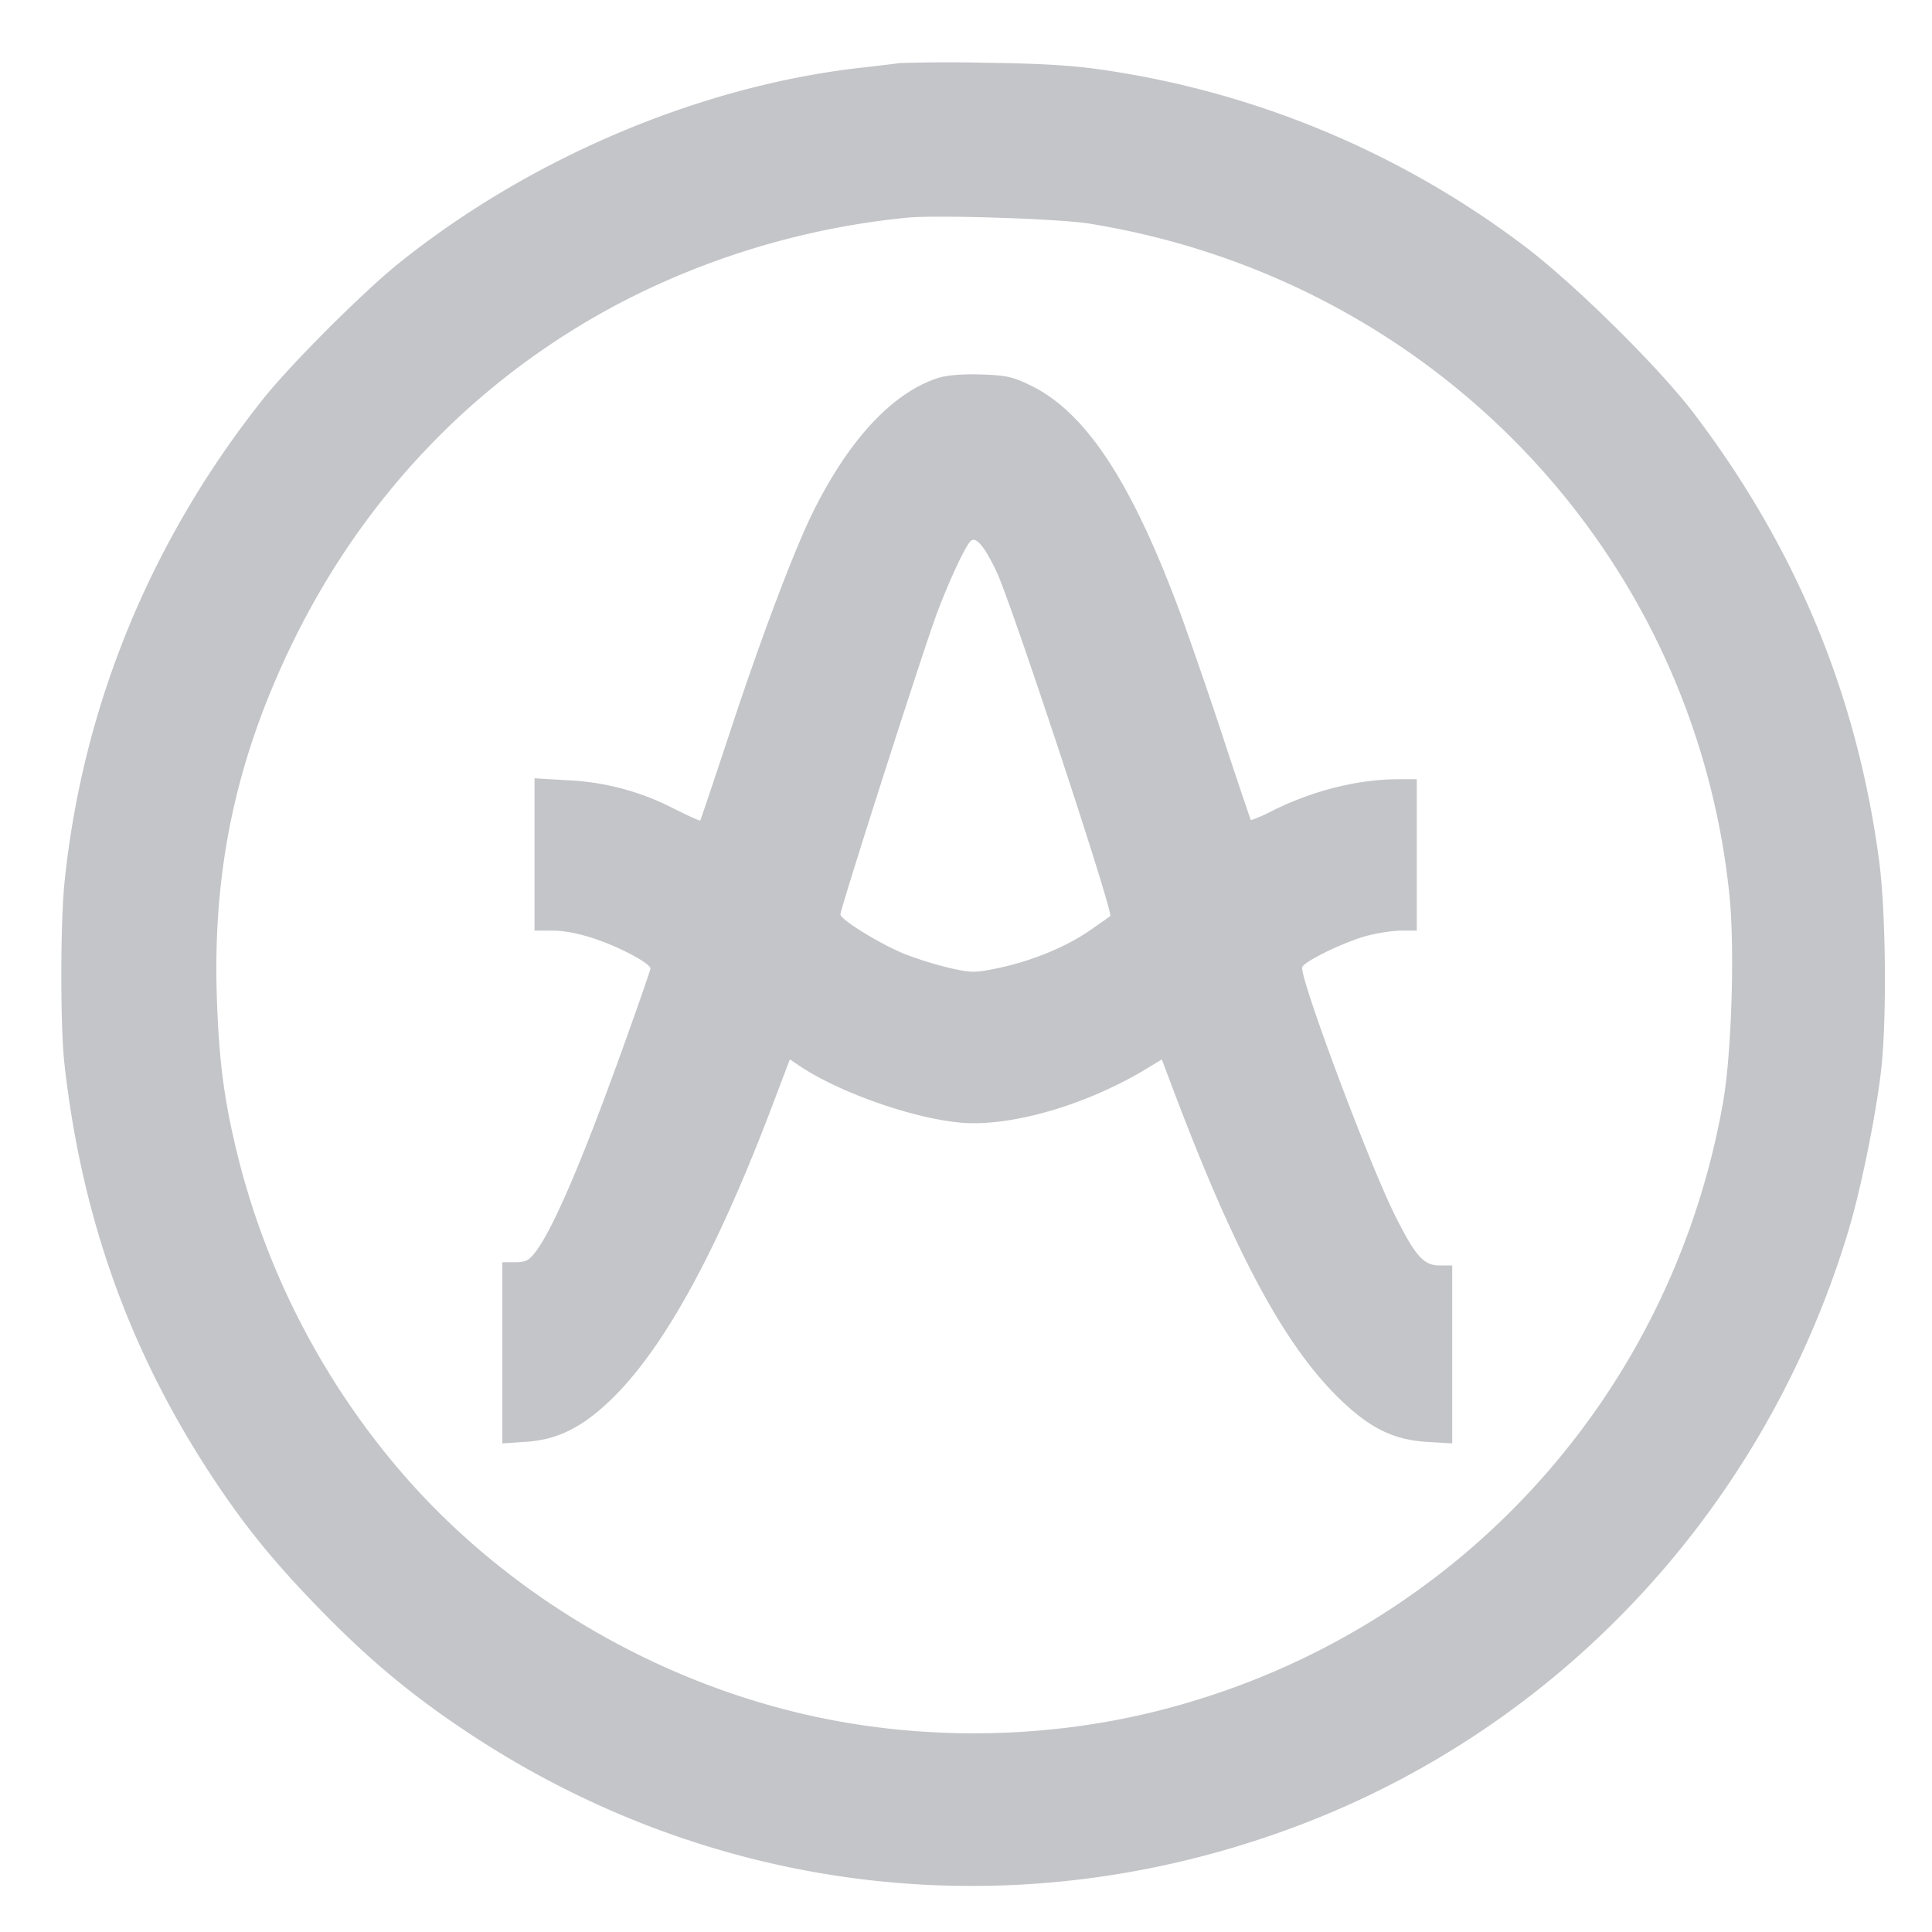 <svg width="30" height="30" fill="#C4C5C8" xmlns="http://www.w3.org/2000/svg"><path d="M13.975.979c-.082.012-.364.045-.625.075-2.487.284-5.115 1.397-7.15 3.028-.557.446-1.693 1.582-2.118 2.118-1.742 2.194-2.796 4.759-3.079 7.489-.067.65-.068 2.245-.002 2.836.27 2.402 1.021 4.49 2.323 6.451.49.738.932 1.281 1.624 1.993.768.791 1.425 1.34 2.302 1.924 3.85 2.562 8.564 3.095 12.899 1.459 4.108-1.55 7.257-4.949 8.55-9.23.193-.637.429-1.793.51-2.497.091-.785.076-2.454-.029-3.25-.341-2.573-1.283-4.853-2.873-6.95-.552-.729-1.901-2.057-2.667-2.627a14.246 14.246 0 0 0-6.451-2.704c-.493-.076-.972-.107-1.864-.119a25.1 25.1 0 0 0-1.35.004m2.939 2.493c5.342.863 9.39 5.107 9.94 10.421.086.824.035 2.471-.1 3.232-.821 4.636-4.239 8.307-8.792 9.445-1.835.459-3.834.46-5.663.003-2.396-.599-4.608-1.971-6.161-3.823a12 12 0 0 1-2.412-4.668c-.24-.936-.327-1.575-.36-2.632-.061-1.976.309-3.688 1.181-5.477C5.715 7.58 7.57 5.71 9.915 4.559a12.302 12.302 0 0 1 4.16-1.178c.454-.047 2.369.015 2.839.091m-2.35 2.398c-.701.228-1.369.941-1.927 2.055-.292.583-.8 1.923-1.288 3.4-.254.77-.469 1.407-.476 1.416-.007.008-.194-.076-.415-.187a3.958 3.958 0 0 0-1.645-.438l-.513-.031v2.365l.288.001c.184 0 .43.05.687.14.392.137.825.373.825.449 0 .021-.177.533-.394 1.137-.647 1.806-1.107 2.886-1.389 3.261-.102.135-.155.162-.32.162H7.8V22.413l.362-.024c.475-.031.847-.208 1.275-.607.834-.777 1.671-2.286 2.542-4.579l.286-.753.155.104c.614.412 1.768.817 2.506.879.785.066 1.973-.283 2.907-.856l.208-.127.136.362c.997 2.658 1.783 4.117 2.668 4.951.451.426.809.596 1.318.627l.387.023V19.65h-.196c-.247 0-.373-.141-.689-.77-.404-.804-1.496-3.726-1.444-3.862.036-.095.668-.399 1.016-.49.166-.043.406-.078.533-.078H22V12.1h-.287c-.62.001-1.31.172-1.934.479a2.508 2.508 0 0 1-.356.158A99.12 99.12 0 0 1 19 11.475a77.092 77.092 0 0 0-.662-1.925c-.755-2.047-1.467-3.137-2.323-3.559-.287-.141-.389-.164-.785-.176-.287-.009-.533.011-.666.055m.911 3.009c.232.488 1.819 5.298 1.765 5.346-.008.007-.146.104-.307.216-.37.258-.896.476-1.413.587-.378.08-.431.08-.764.005a5.647 5.647 0 0 1-.695-.214c-.376-.149-1.011-.538-1.011-.62 0-.092 1.296-4.138 1.496-4.669.186-.496.416-.993.517-1.119.08-.099.217.055.412.468" /></svg>
